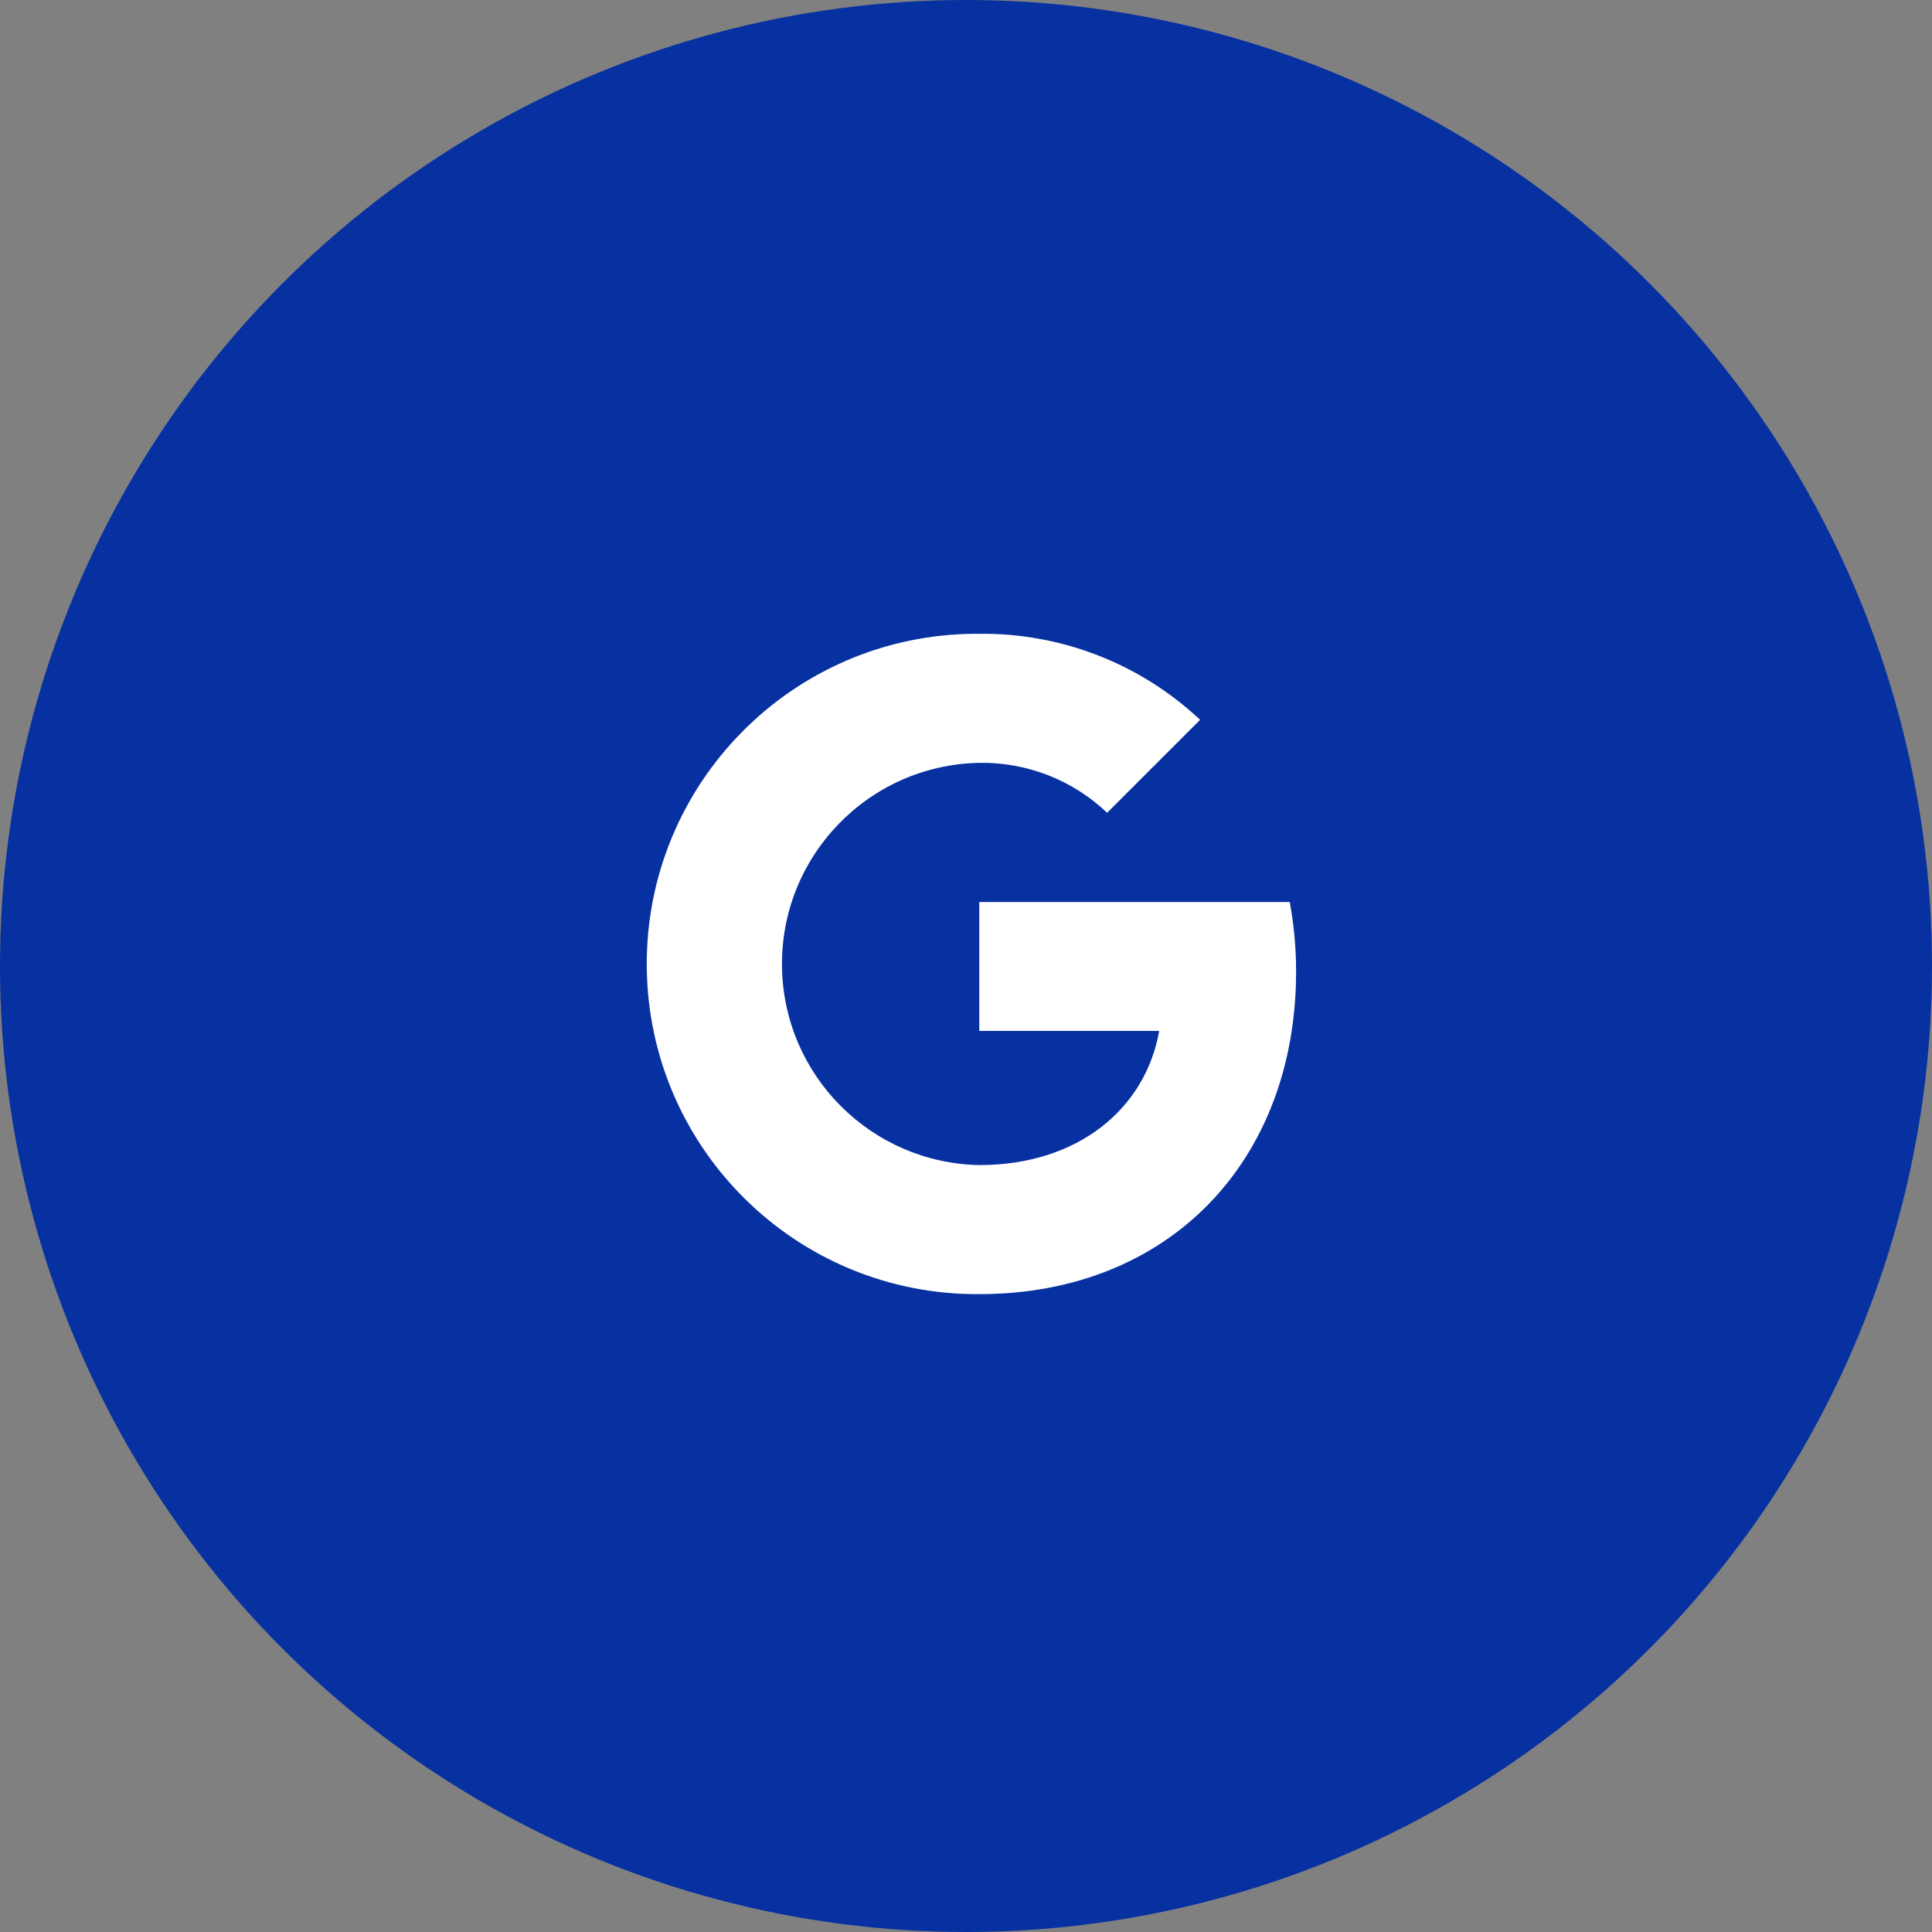 <?xml version="1.0" encoding="UTF-8"?><svg id="Layer_1" xmlns="http://www.w3.org/2000/svg" xmlns:xlink="http://www.w3.org/1999/xlink" viewBox="0 0 128 128"><rect x="0" y="0" width="128" height="128" fill="#808080" stroke="none"/><defs><style>.cls-1{fill:#fff;}.cls-2{fill:#0731a1;}.cls-3{clip-path:url(#clippath);}.cls-4{fill:none;}</style><clipPath id="clippath"><rect class="cls-4" x="24" y="24" width="80" height="80"/></clipPath></defs><circle id="Ellipse_13" class="cls-2" cx="64" cy="64" r="64"/><g class="cls-3"><g id="logo_google"><path id="akar-icons_google-fill" class="cls-1" d="M85.45,59.77c.28,1.51,.42,3.05,.42,4.59,0,12.5-8.36,21.38-21,21.38-12.08,.08-21.94-9.65-22.02-21.73-.08-12.08,9.65-21.94,21.73-22.02,.1,0,.2,0,.3,0,5.43-.06,10.67,1.98,14.63,5.7l-6.17,6.17v-.02c-2.28-2.17-5.32-3.35-8.46-3.3-7.36,.14-13.21,6.22-13.07,13.58,.14,7.16,5.91,12.93,13.07,13.07,6.55,0,11.01-3.74,11.92-8.89h-11.92v-8.54h20.58Z"/></g></g></svg>